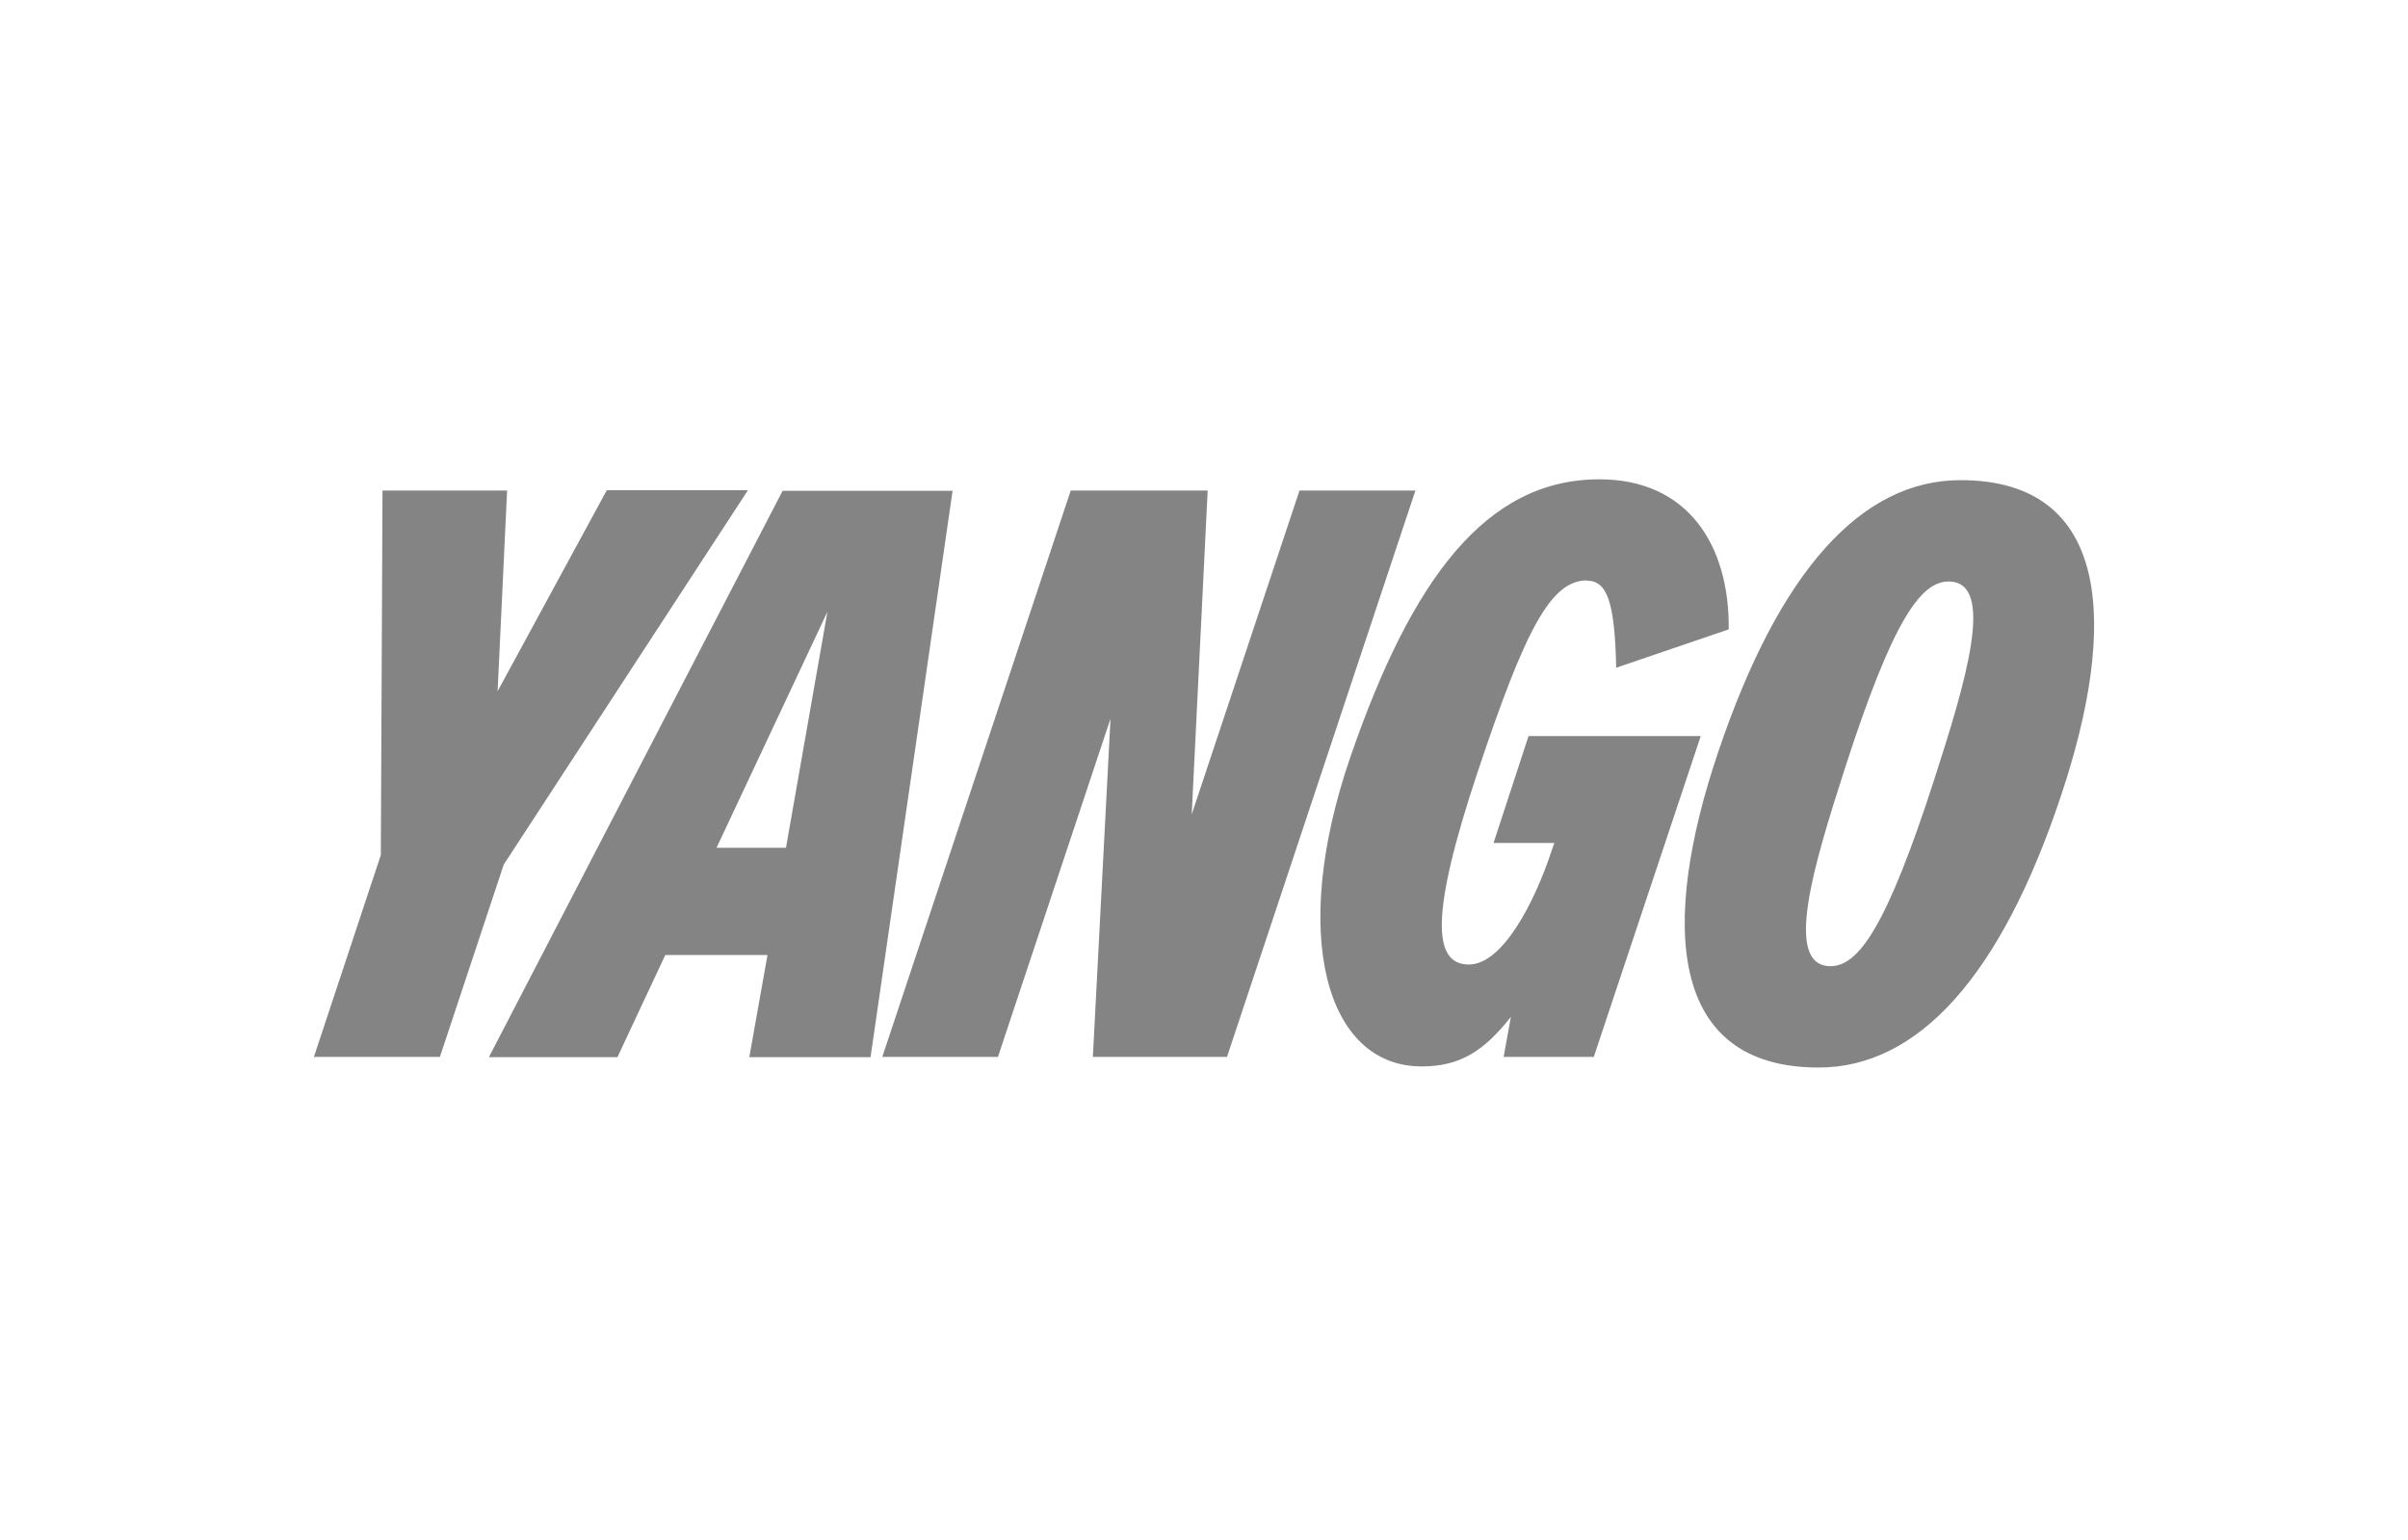 <svg width="86" height="55" viewBox="0 0 86 55" fill="none" xmlns="http://www.w3.org/2000/svg">
<path d="M17.771 24.7L18.111 17.52H13.661L13.601 30.54L11.211 37.75H15.711L17.991 30.88L26.711 17.51H21.671L17.771 24.69V24.7ZM17.461 37.76H22.051L23.761 34.11H27.411L26.761 37.76H31.091L34.021 17.53H27.951L17.461 37.76ZM29.551 21.85L28.071 30.28H25.591L29.551 21.85ZM42.561 29.09L43.131 17.52H38.241L31.511 37.75H35.641L39.661 25.67L39.031 37.75H43.821L50.551 17.52H46.411L42.561 29.09ZM56.671 20.74C57.381 20.74 57.671 21.45 57.721 23.85L61.741 22.48C61.771 19.47 60.281 17.12 57.121 17.12C53.071 17.12 50.421 20.68 48.231 27.03C46.041 33.38 47.351 38.09 50.771 38.09C52.141 38.09 52.991 37.55 53.961 36.32L53.701 37.75H56.921L60.741 26.29H54.591L53.341 30.11H55.511L55.421 30.37C54.791 32.28 53.651 34.45 52.461 34.45C51.181 34.45 51.061 32.71 52.771 27.58C54.481 22.45 55.391 20.73 56.681 20.73L56.671 20.74ZM64.951 38.13C68.481 38.13 71.451 34.91 73.611 28.41C75.631 22.37 75.431 17.15 70.021 17.15C66.491 17.15 63.551 20.37 61.361 26.87C59.311 32.94 59.541 38.13 64.951 38.13ZM65.381 34.51C63.671 34.51 64.781 30.89 65.891 27.44C67.601 22.14 68.601 20.77 69.591 20.77C71.301 20.77 70.191 24.39 69.081 27.84C67.371 33.13 66.371 34.51 65.371 34.51H65.381Z" fill="#848484"/>
</svg>

